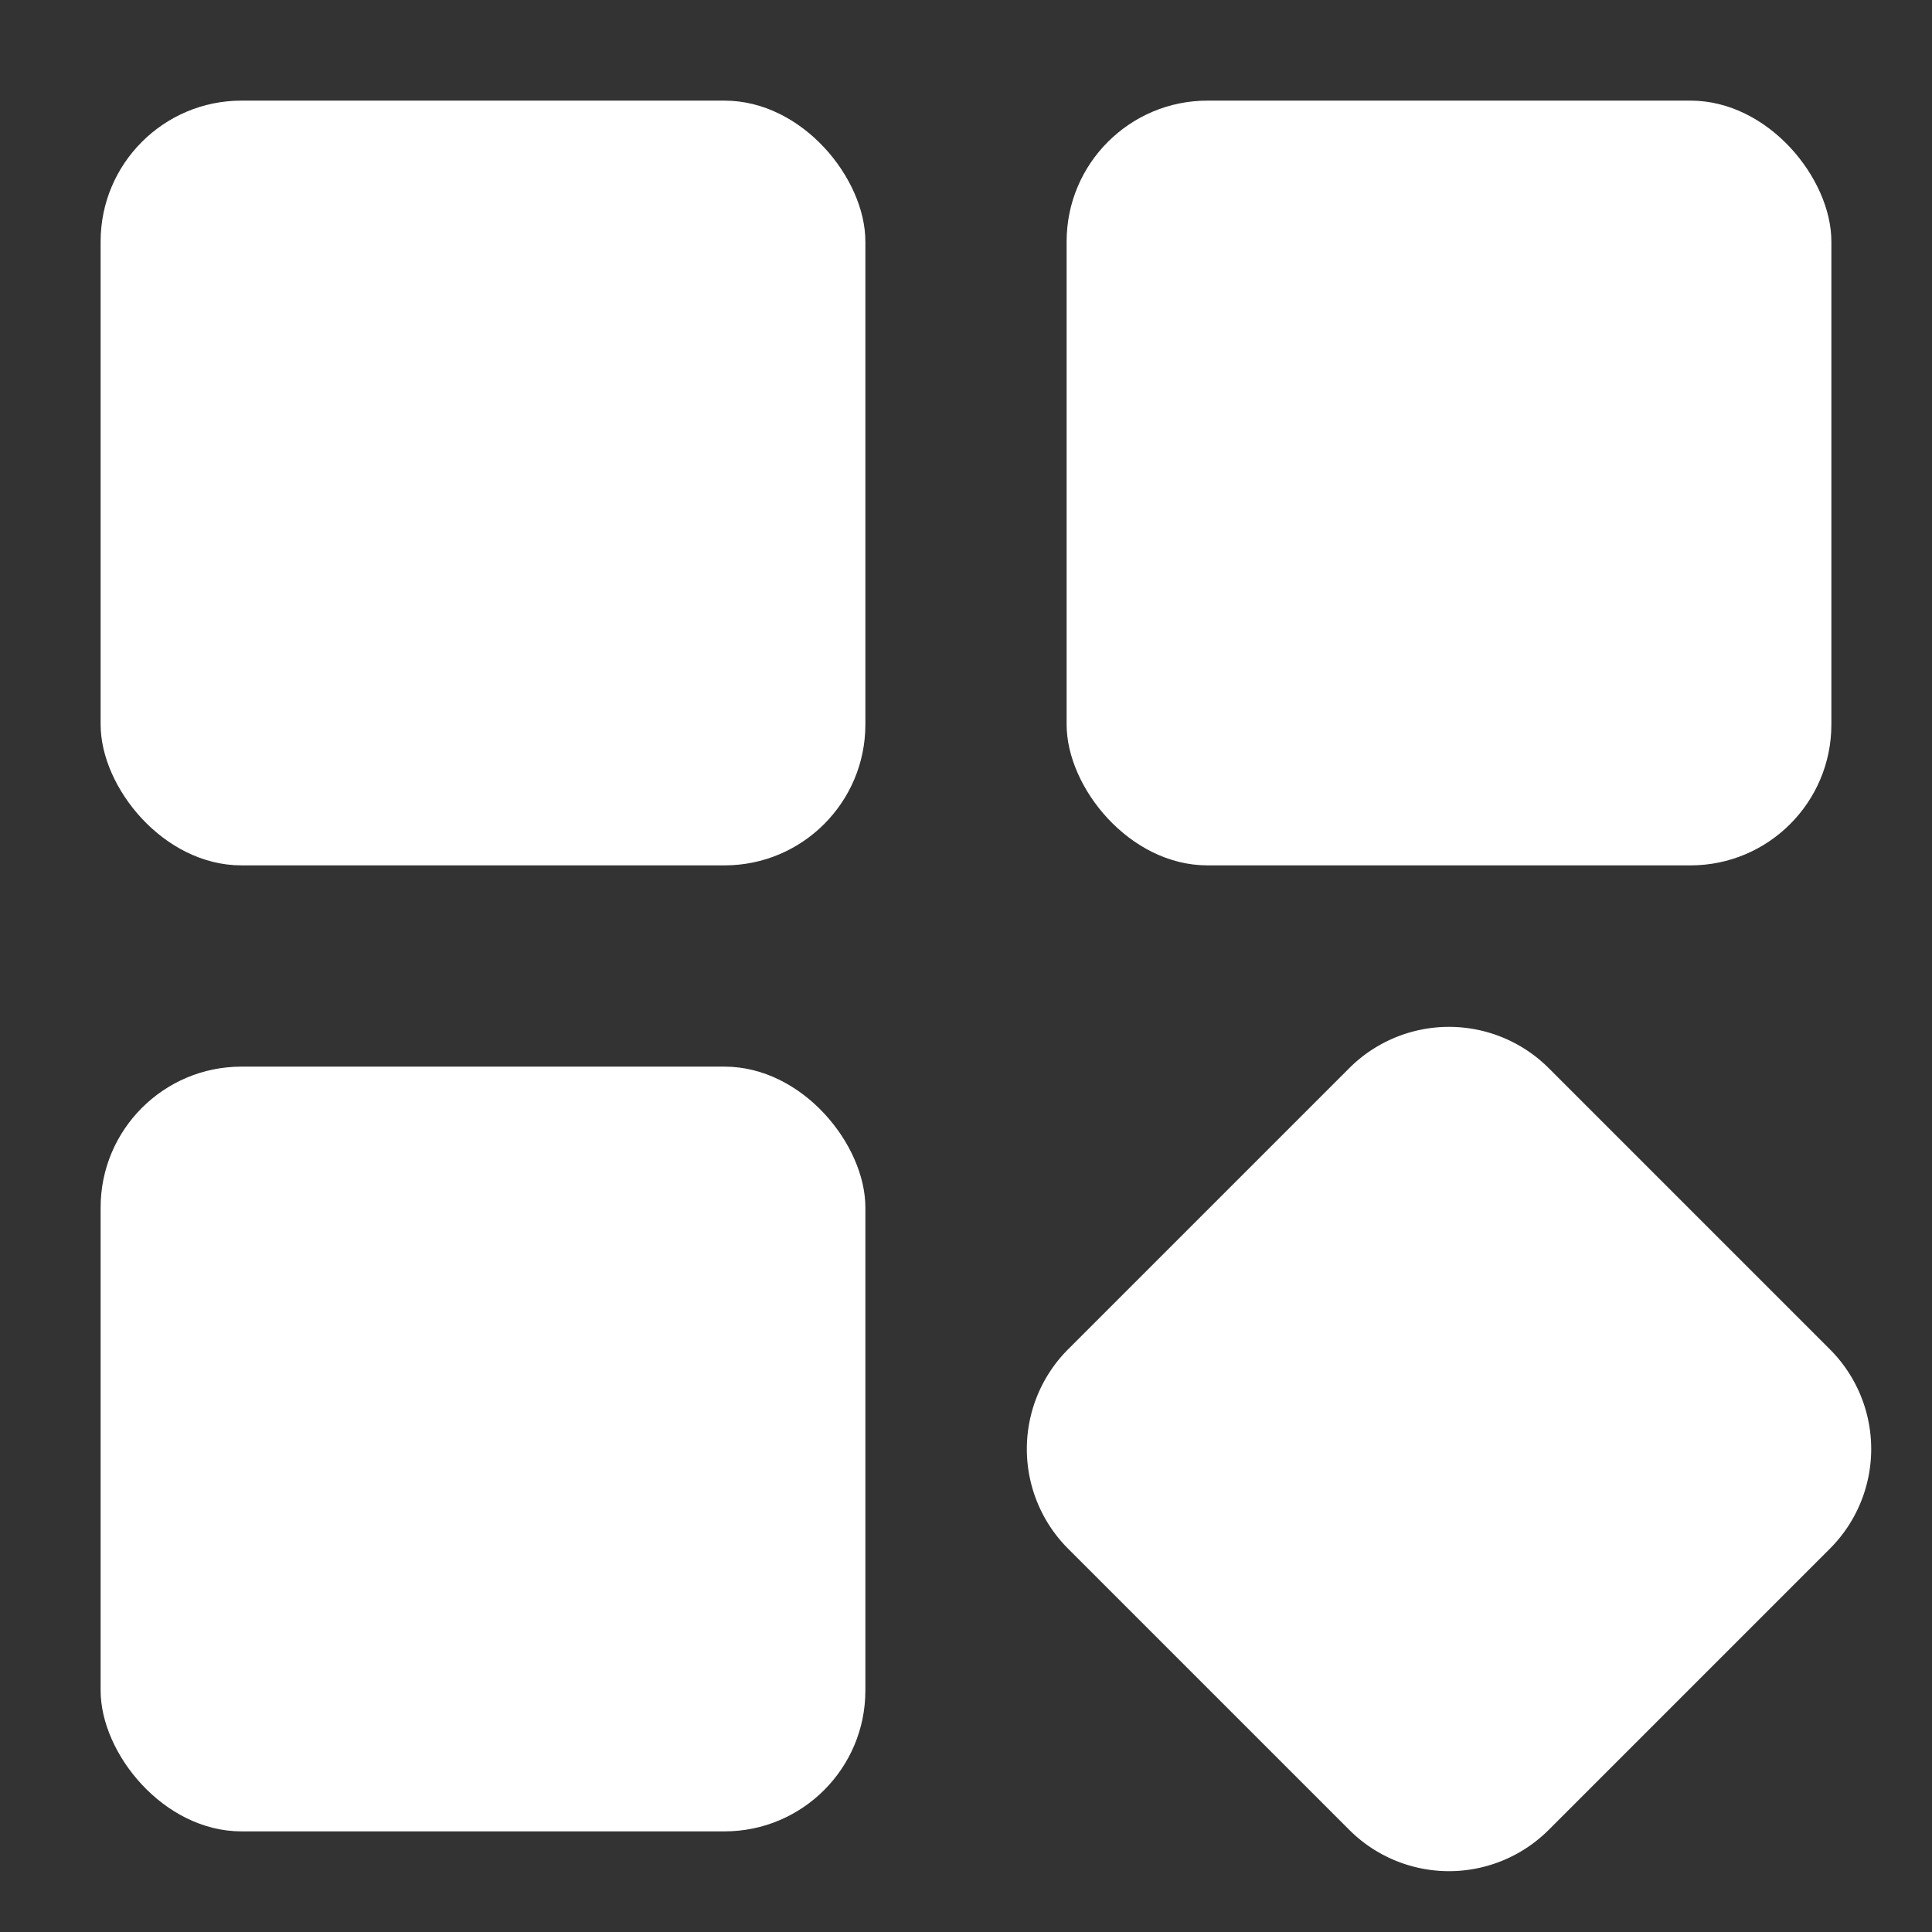 <svg class="" xml:space="preserve" style="enable-background:new 0 0 512 512" viewBox="0 0 24 24" y="0" x="0" height="24" width="24" xmlns:xlink="http://www.w3.org/1999/xlink" version="1.1" xmlns="http://www.w3.org/2000/svg"><rect x="0" y="0" width="24" height="24" fill="#333333" stroke="none"/><g><g><rect class="" opacity="1" fill="#ffffff" rx="1.75" y="1.25" x="13.25" height="9.5" width="9.5"></rect><path class="" opacity="1" fill="#ffffff" d="m22.733 16.763-3.496-3.496a1.753 1.753 0 0 0-2.474 0l-3.496 3.496a1.752 1.752 0 0 0 0 2.474l3.496 3.496a1.752 1.752 0 0 0 2.474 0l3.496-3.496a1.751 1.751 0 0 0 0-2.474z"></path><rect class="" opacity="1" fill="#ffffff" rx="1.75" y="1.25" x="1.25" height="9.5" width="9.5"></rect><rect class="" opacity="1" fill="#ffffff" rx="1.75" y="13.25" x="1.25" height="9.5" width="9.5"></rect></g></g></svg>